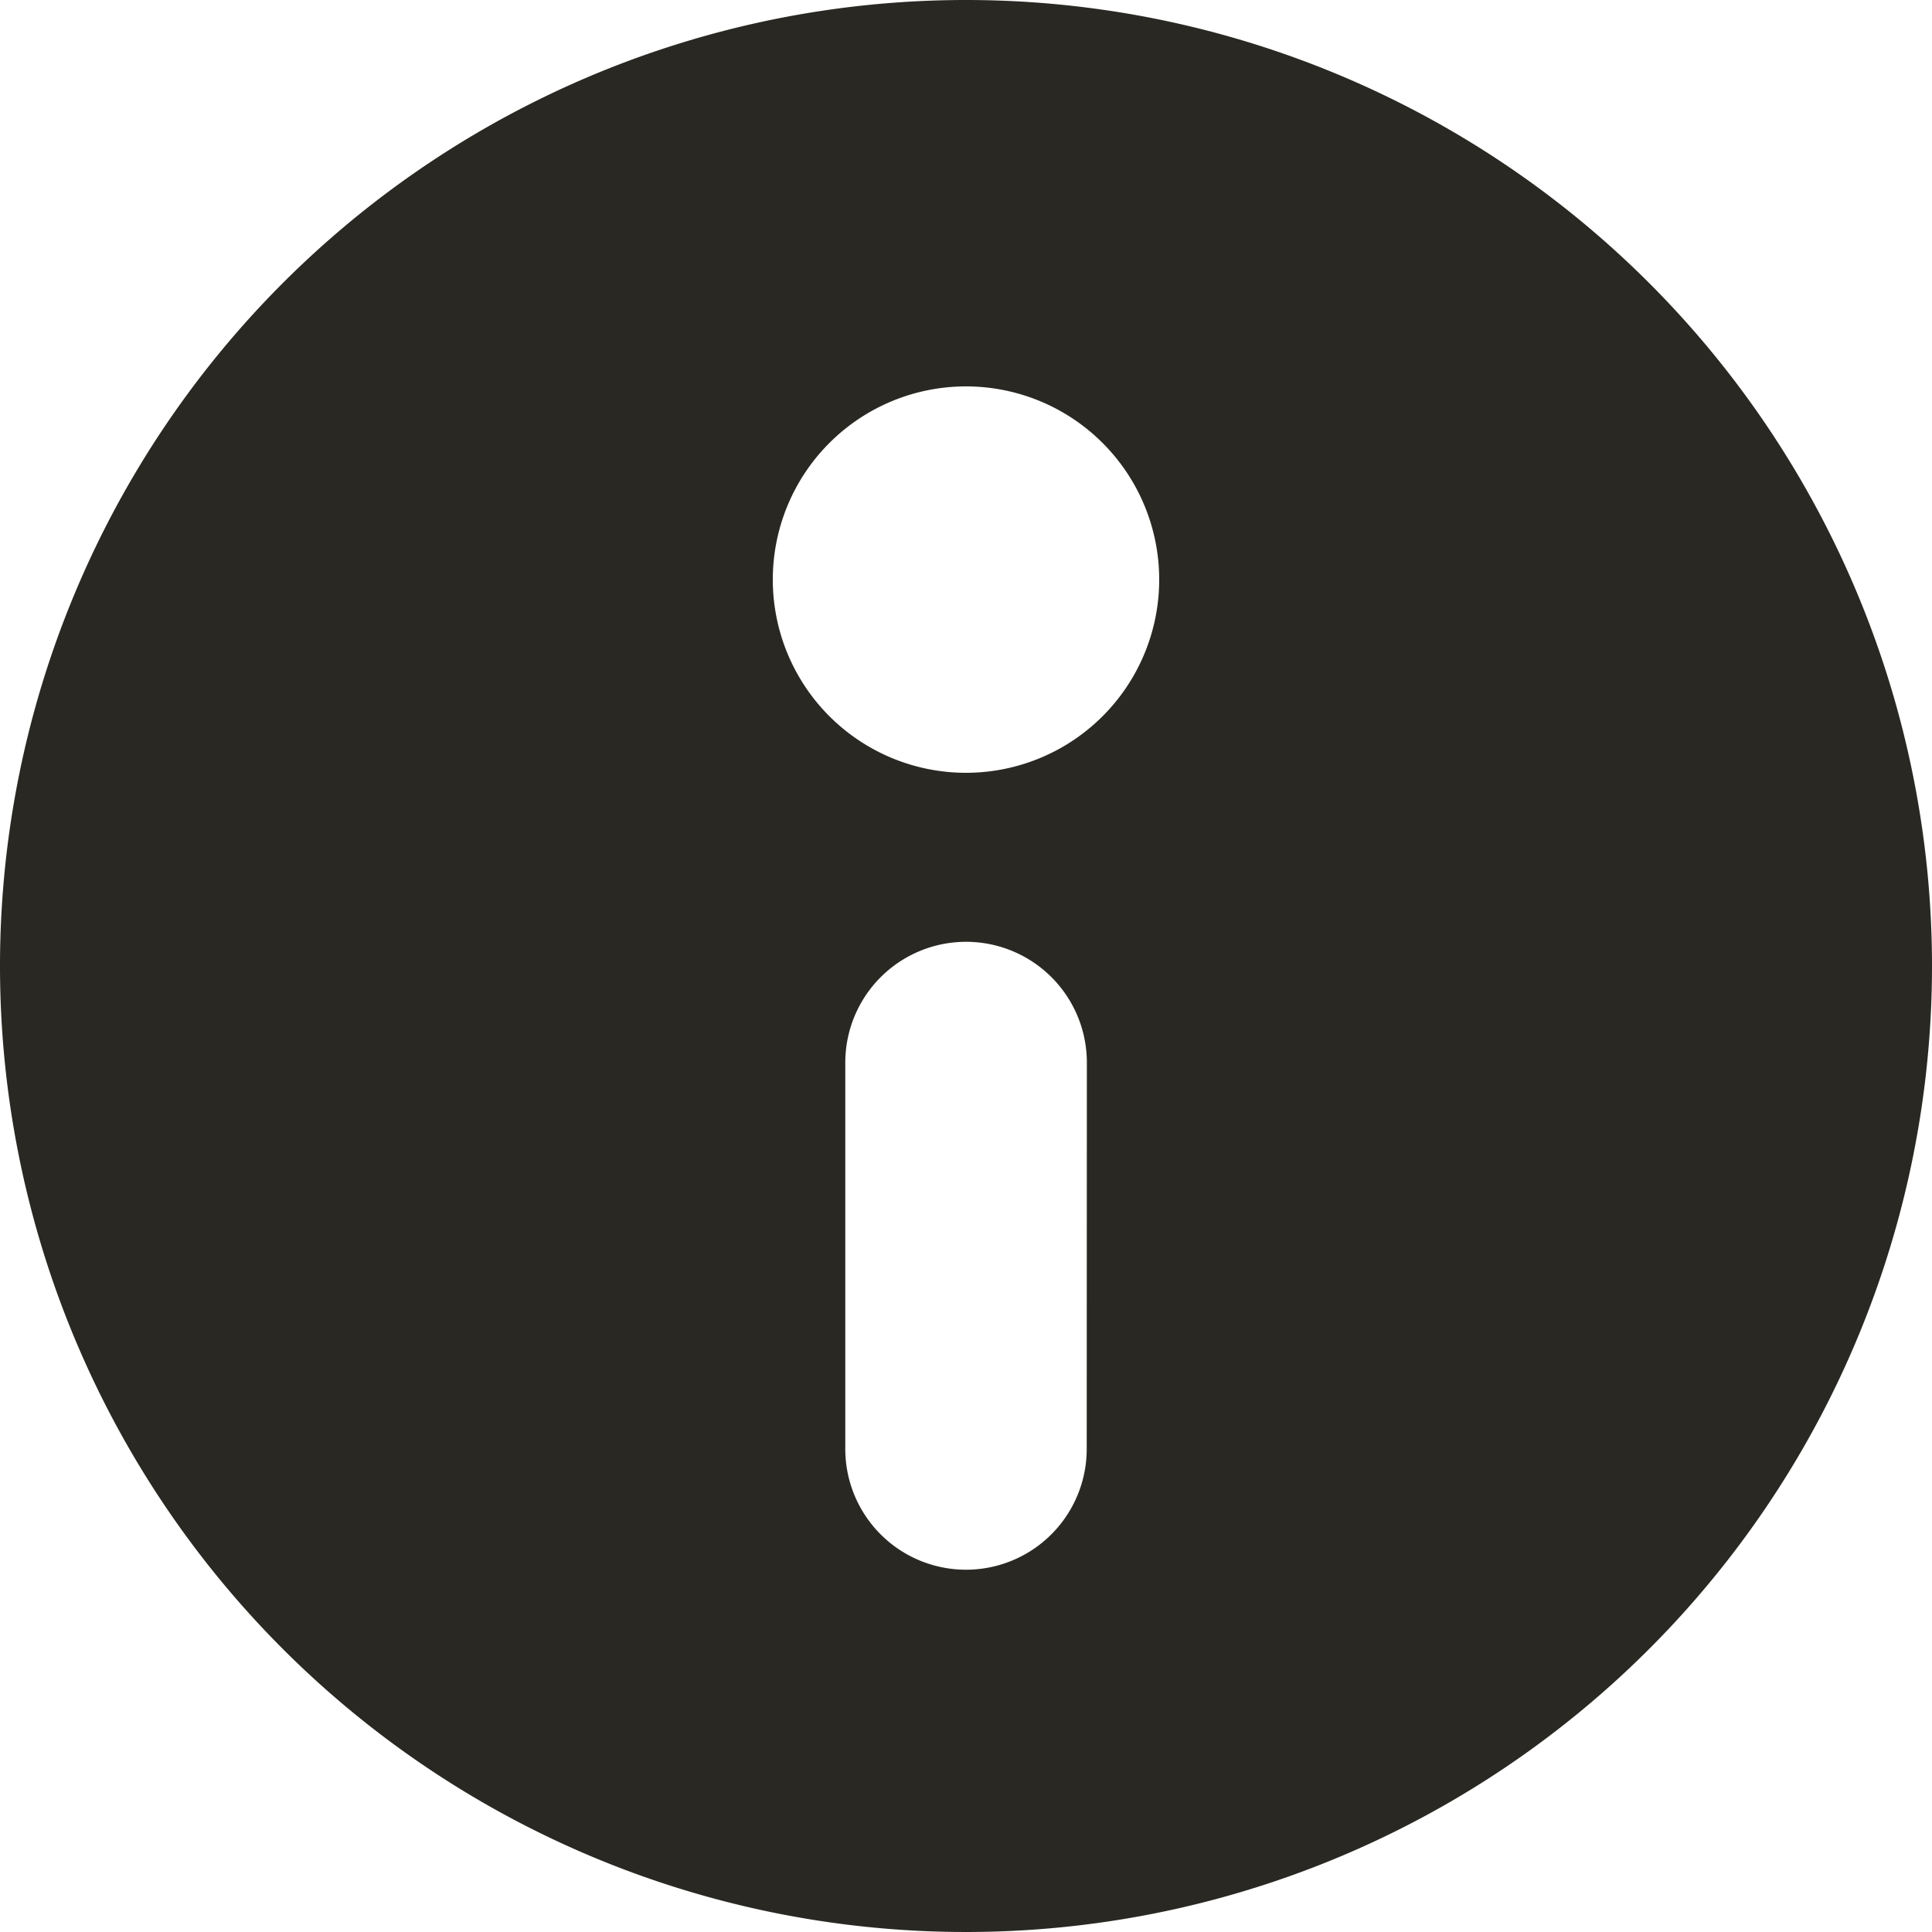<svg xmlns="http://www.w3.org/2000/svg" id="prefix__streamline-icon-interface-alert-information-circle_16x16" width="12.5" height="12.5" data-name="streamline-icon-interface-alert-information-circle@16x16" viewBox="0 0 12.5 12.5">
    <path id="prefix__Path_5128" d="M6.25 0a6.25 6.25 0 1 0 6.25 6.25A6.25 6.25 0 0 0 6.25 0zm.781 9.375a.781.781 0 0 1-1.562 0v-2.5a.781.781 0 0 1 1.563 0zM6.25 5A1.25 1.25 0 1 1 7.5 3.75 1.25 1.25 0 0 1 6.25 5z" data-name="Path 5128" style="fill:#292822"/>
</svg>
